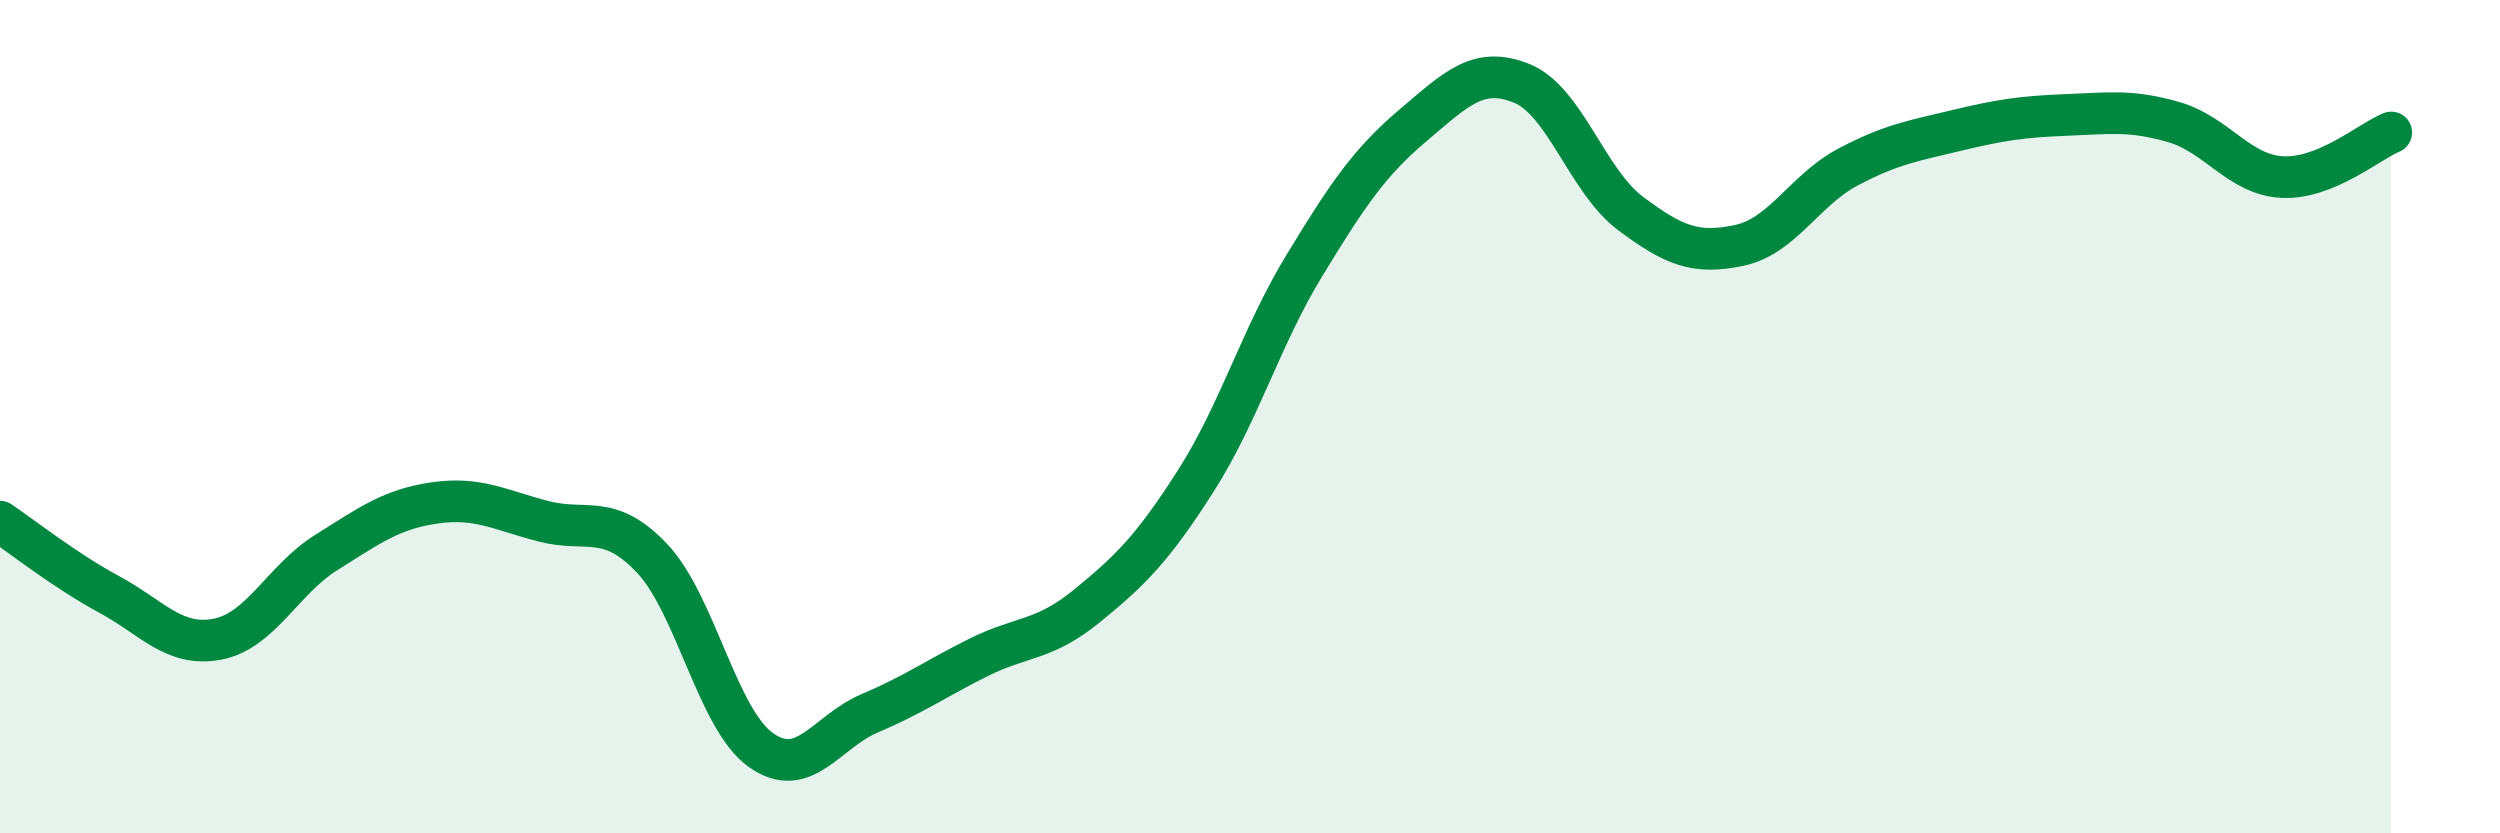 
    <svg width="60" height="20" viewBox="0 0 60 20" xmlns="http://www.w3.org/2000/svg">
      <path
        d="M 0,12.52 C 0.52,12.87 1.57,13.7 2.61,14.26 C 3.65,14.82 4.18,15.54 5.22,15.34 C 6.26,15.14 6.79,13.91 7.83,13.26 C 8.87,12.61 9.39,12.22 10.43,12.07 C 11.47,11.92 12,12.24 13.04,12.51 C 14.08,12.78 14.61,12.3 15.65,13.4 C 16.69,14.5 17.22,17.26 18.26,18 C 19.3,18.74 19.83,17.56 20.87,17.12 C 21.91,16.68 22.44,16.3 23.48,15.78 C 24.52,15.26 25.05,15.39 26.09,14.54 C 27.13,13.69 27.66,13.17 28.7,11.54 C 29.74,9.91 30.26,8.09 31.3,6.38 C 32.34,4.67 32.87,3.89 33.91,3.01 C 34.95,2.13 35.48,1.58 36.52,2 C 37.56,2.42 38.09,4.34 39.13,5.12 C 40.17,5.9 40.7,6.11 41.74,5.89 C 42.78,5.67 43.31,4.56 44.35,4.01 C 45.39,3.46 45.92,3.38 46.96,3.13 C 48,2.88 48.53,2.8 49.57,2.76 C 50.61,2.72 51.13,2.63 52.17,2.93 C 53.21,3.23 53.74,4.2 54.78,4.25 C 55.82,4.3 56.87,3.39 57.39,3.18L57.39 20L0 20Z"
        fill="#008740"
        opacity="0.1"
        stroke-linecap="round"
        stroke-linejoin="round"
      />
      <path
        d="M 0,12.52 C 0.52,12.87 1.57,13.7 2.61,14.26 C 3.65,14.82 4.18,15.54 5.22,15.34 C 6.26,15.14 6.79,13.91 7.83,13.26 C 8.87,12.61 9.39,12.22 10.43,12.07 C 11.47,11.92 12,12.24 13.04,12.51 C 14.08,12.78 14.61,12.3 15.65,13.4 C 16.69,14.5 17.22,17.26 18.26,18 C 19.3,18.74 19.83,17.56 20.87,17.12 C 21.91,16.68 22.44,16.3 23.48,15.78 C 24.52,15.26 25.05,15.39 26.09,14.54 C 27.13,13.69 27.66,13.17 28.7,11.54 C 29.74,9.91 30.26,8.09 31.3,6.38 C 32.34,4.67 32.87,3.89 33.91,3.01 C 34.95,2.13 35.48,1.58 36.52,2 C 37.56,2.42 38.09,4.34 39.13,5.12 C 40.17,5.9 40.7,6.11 41.74,5.89 C 42.78,5.67 43.31,4.56 44.35,4.01 C 45.39,3.46 45.92,3.38 46.96,3.13 C 48,2.88 48.53,2.8 49.57,2.76 C 50.61,2.72 51.13,2.63 52.17,2.93 C 53.21,3.23 53.74,4.2 54.78,4.25 C 55.82,4.3 56.87,3.39 57.39,3.18"
        stroke="#008740"
        stroke-width="1"
        fill="none"
        stroke-linecap="round"
        stroke-linejoin="round"
      />
    </svg>
  